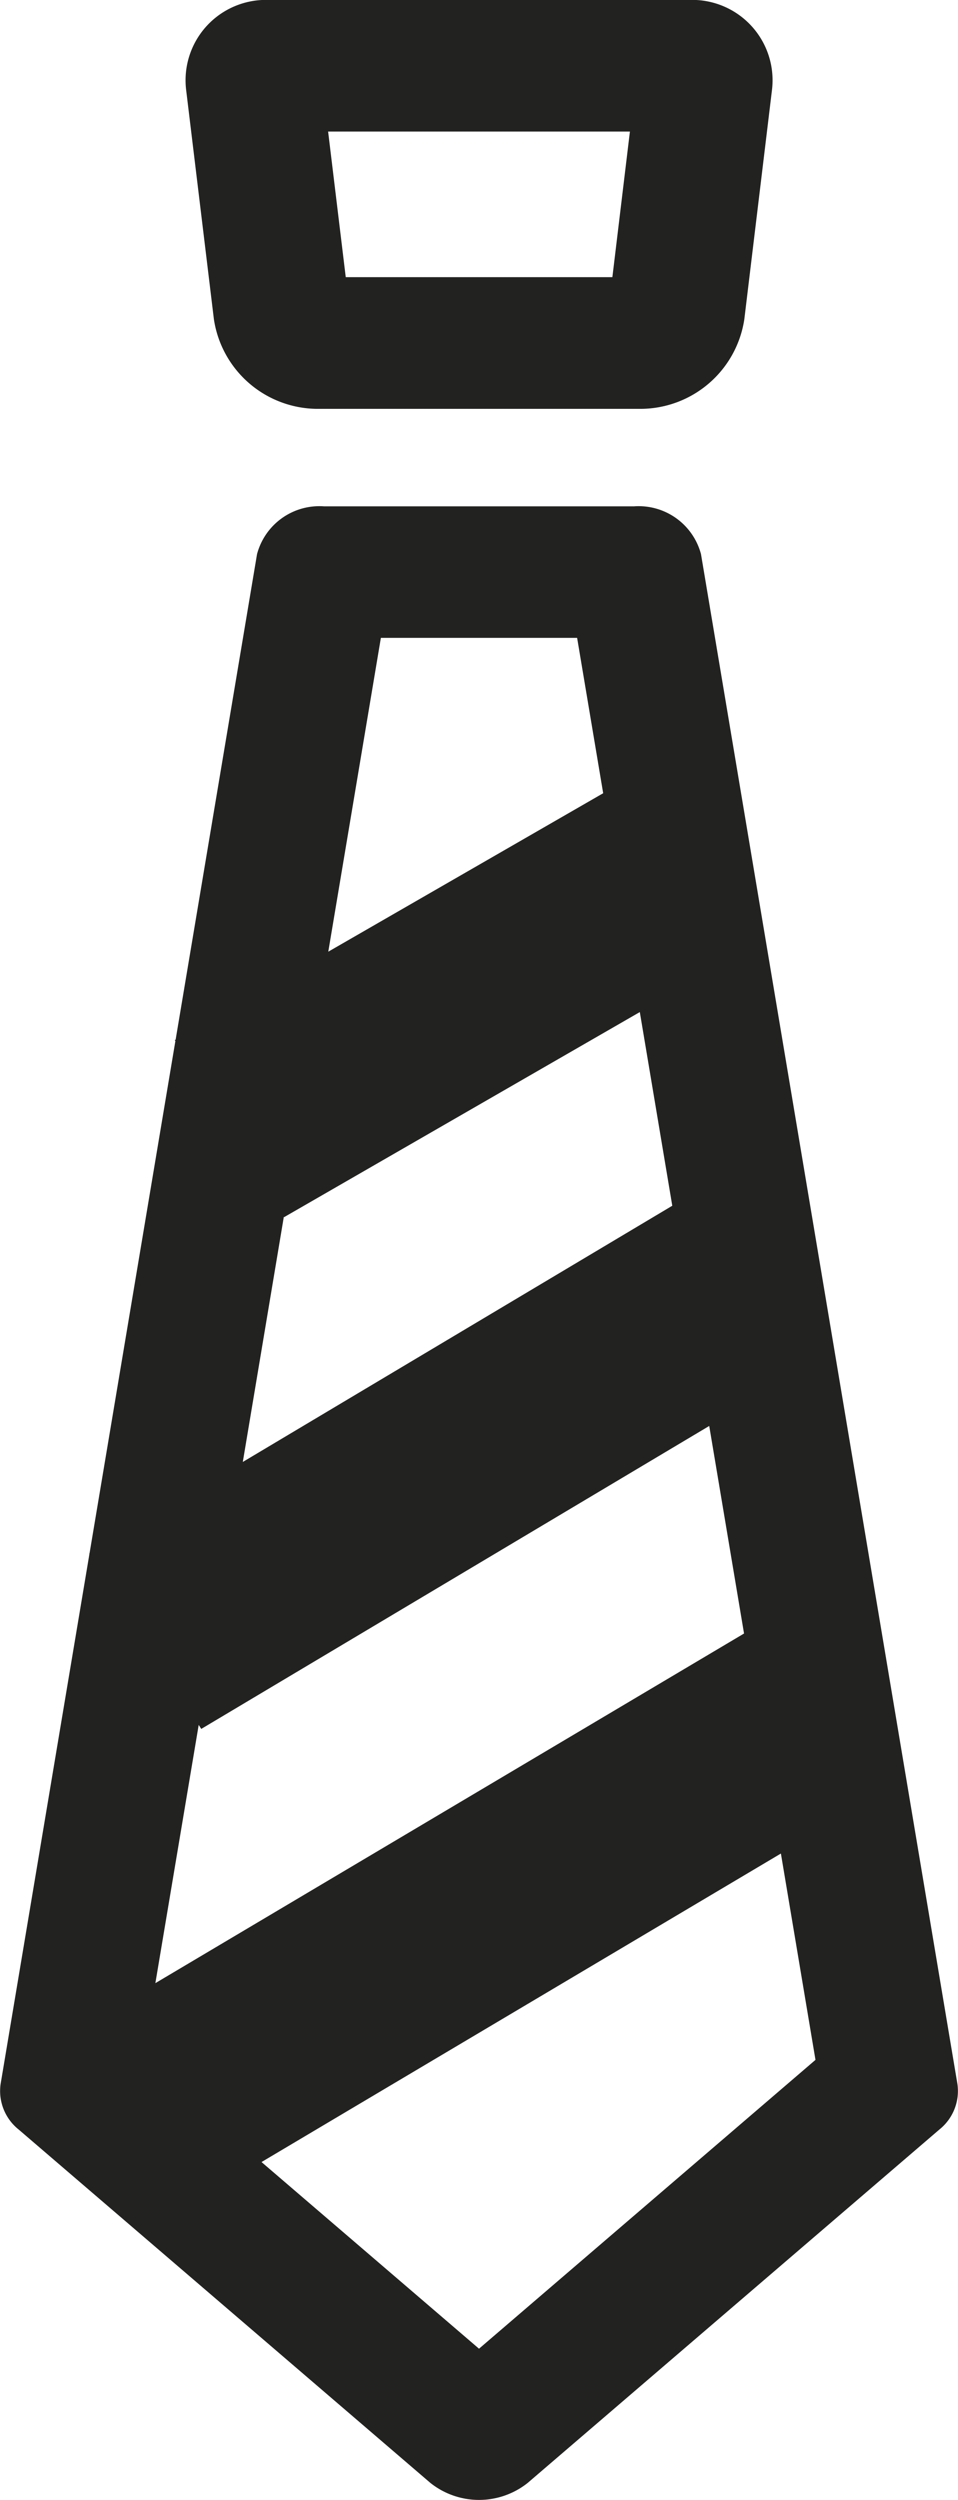 <svg id="グループ_65" data-name="グループ 65" xmlns="http://www.w3.org/2000/svg" xmlns:xlink="http://www.w3.org/1999/xlink" width="29.891" height="78" viewBox="0 0 29.891 78">
  <defs>
    <clipPath id="clip-path">
      <rect id="長方形_54" data-name="長方形 54" width="29.891" height="78" fill="#222221"/>
    </clipPath>
  </defs>
  <g id="グループ_64" data-name="グループ 64" clip-path="url(#clip-path)">
    <path id="パス_51" data-name="パス 51" d="M56.586,0H43.492A2.508,2.508,0,0,0,40.9,2.8l.867,7.163a3.283,3.283,0,0,0,3.22,2.795h10.11a3.284,3.284,0,0,0,3.22-2.795L59.181,2.8A2.508,2.508,0,0,0,56.586,0M54.2,8.649H45.881l-.55-4.543h9.416Z" transform="translate(-35.093 -0.001)" fill="#222221"/>
    <path id="パス_52" data-name="パス 52" d="M29.872,164.668l-8-47.729a2.013,2.013,0,0,0-2.086-1.491H10.106a2.013,2.013,0,0,0-2.086,1.491l-2.54,15.15-.026.015.018.029L2.794,148.116l-.009.005.006.01L.02,164.668a1.538,1.538,0,0,0,.563,1.427l12.841,11.022a2.437,2.437,0,0,0,3.045,0l12.84-11.022a1.539,1.539,0,0,0,.563-1.427M11.884,119.553h6.123l.813,4.847-8.577,4.944ZM8.856,137.617l.007.011,11.1-6.4,1.013,6.043-13.4,7.994ZM6.279,153.595l15.85-9.453,1.086,6.476L4.848,161.527,6.2,153.47Zm8.667,19.338L8.16,167.109l16.205-9.626,1.079,6.438Z" transform="translate(0 -99.65)" fill="#222221"/>
  </g>
</svg>
